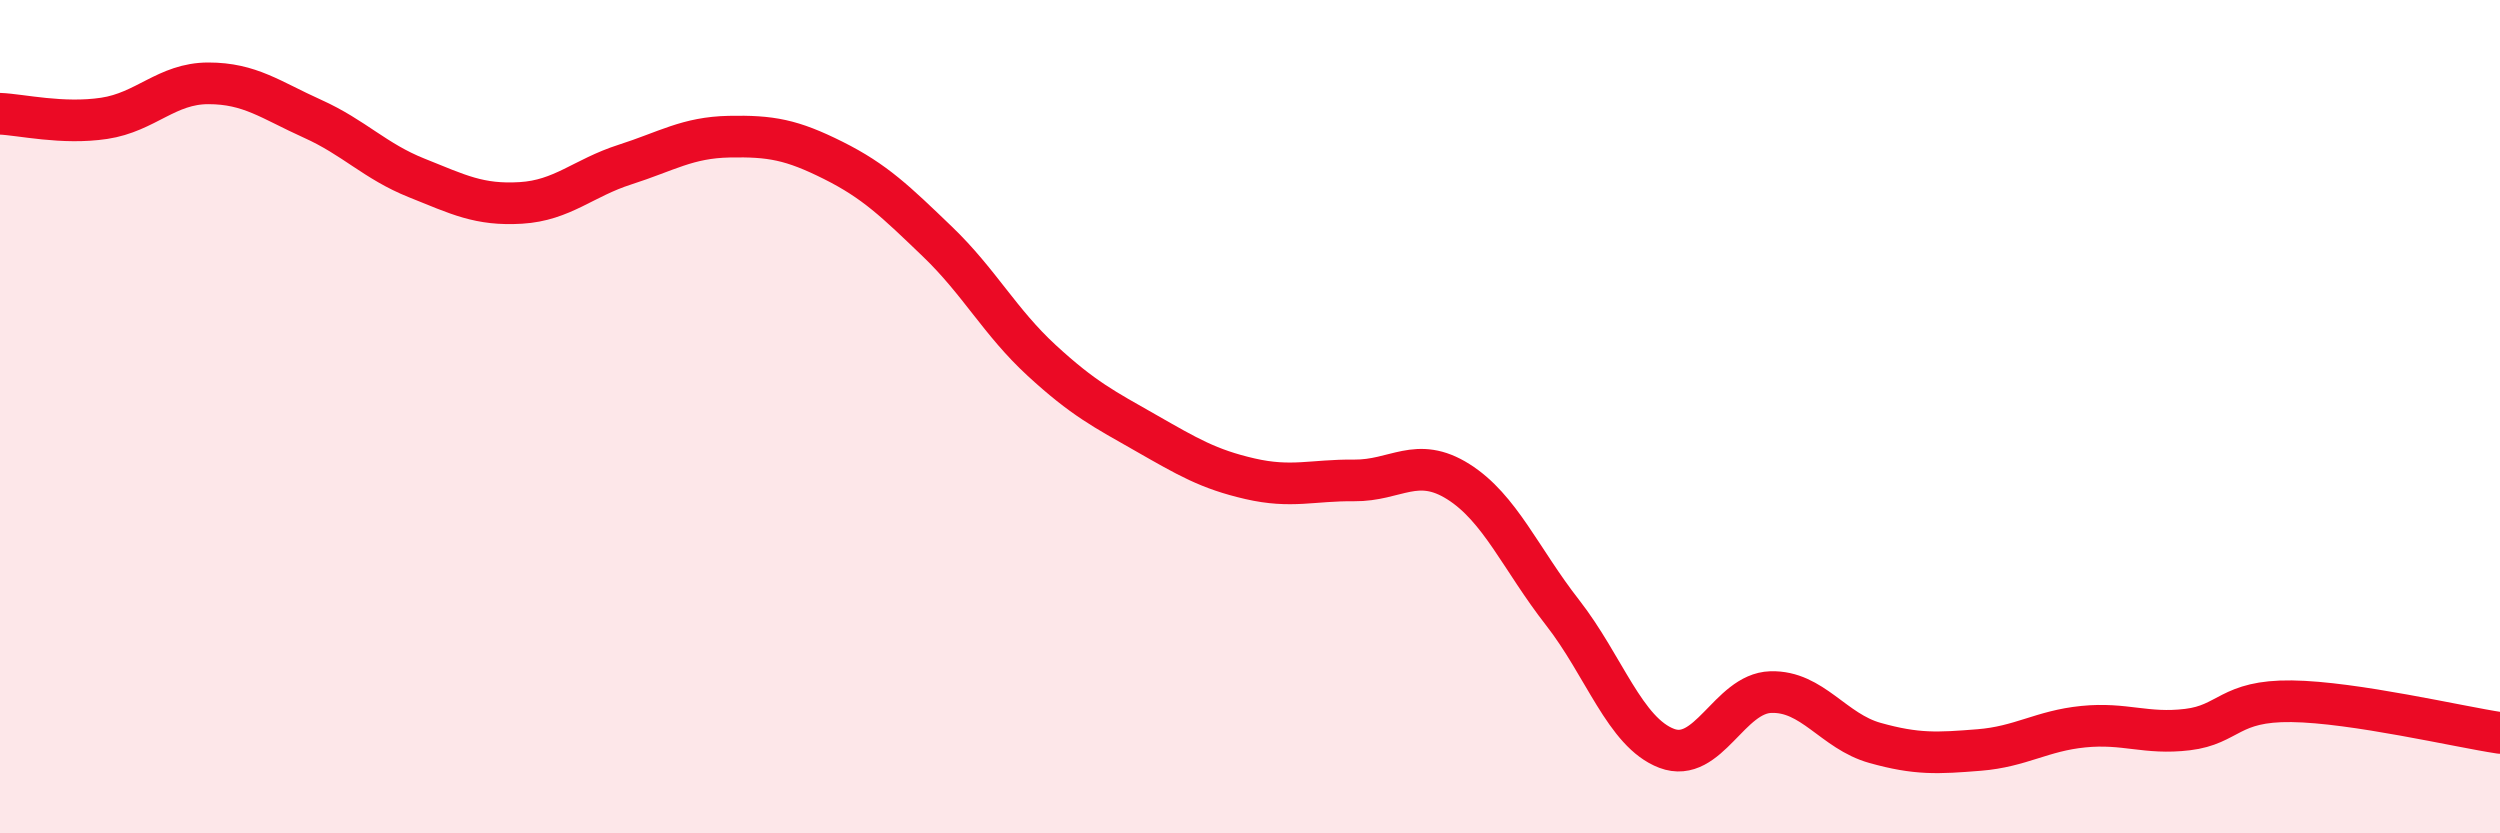 
    <svg width="60" height="20" viewBox="0 0 60 20" xmlns="http://www.w3.org/2000/svg">
      <path
        d="M 0,2.73 C 0.5,2.75 1.5,2.99 2.5,2.84 C 3.5,2.69 4,2 5,2 C 6,2 6.5,2.4 7.5,2.85 C 8.5,3.3 9,3.87 10,4.27 C 11,4.67 11.5,4.93 12.5,4.87 C 13.5,4.81 14,4.27 15,3.95 C 16,3.63 16.5,3.3 17.5,3.28 C 18.5,3.26 19,3.35 20,3.85 C 21,4.35 21.5,4.84 22.5,5.8 C 23.5,6.76 24,7.73 25,8.65 C 26,9.57 26.5,9.82 27.5,10.39 C 28.5,10.96 29,11.26 30,11.49 C 31,11.72 31.5,11.52 32.5,11.53 C 33.5,11.54 34,10.93 35,11.56 C 36,12.19 36.5,13.42 37.5,14.7 C 38.5,15.98 39,17.58 40,17.96 C 41,18.34 41.5,16.64 42.5,16.61 C 43.5,16.58 44,17.55 45,17.83 C 46,18.11 46.5,18.08 47.5,18 C 48.5,17.92 49,17.54 50,17.44 C 51,17.34 51.5,17.63 52.5,17.51 C 53.5,17.39 53.5,16.81 55,16.83 C 56.5,16.85 59,17.44 60,17.59L60 20L0 20Z"
        fill="#EB0A25"
        opacity="0.1"
        stroke-linecap="round"
        stroke-linejoin="round"
      />
      <path
        d="M 0,2.73 C 0.5,2.75 1.5,2.99 2.5,2.84 C 3.5,2.69 4,2 5,2 C 6,2 6.5,2.4 7.5,2.85 C 8.5,3.3 9,3.87 10,4.27 C 11,4.67 11.5,4.93 12.5,4.87 C 13.5,4.81 14,4.27 15,3.95 C 16,3.63 16.5,3.3 17.5,3.28 C 18.5,3.26 19,3.35 20,3.85 C 21,4.35 21.5,4.84 22.5,5.8 C 23.5,6.76 24,7.73 25,8.65 C 26,9.57 26.5,9.82 27.5,10.39 C 28.5,10.96 29,11.26 30,11.49 C 31,11.72 31.5,11.52 32.5,11.53 C 33.5,11.54 34,10.93 35,11.56 C 36,12.19 36.5,13.42 37.5,14.7 C 38.5,15.98 39,17.58 40,17.96 C 41,18.34 41.5,16.64 42.5,16.61 C 43.5,16.58 44,17.55 45,17.83 C 46,18.11 46.5,18.08 47.5,18 C 48.5,17.92 49,17.54 50,17.44 C 51,17.34 51.5,17.63 52.5,17.51 C 53.5,17.39 53.5,16.81 55,16.83 C 56.5,16.85 59,17.44 60,17.59"
        stroke="#EB0A25"
        stroke-width="1"
        fill="none"
        stroke-linecap="round"
        stroke-linejoin="round"
      />
    </svg>
  